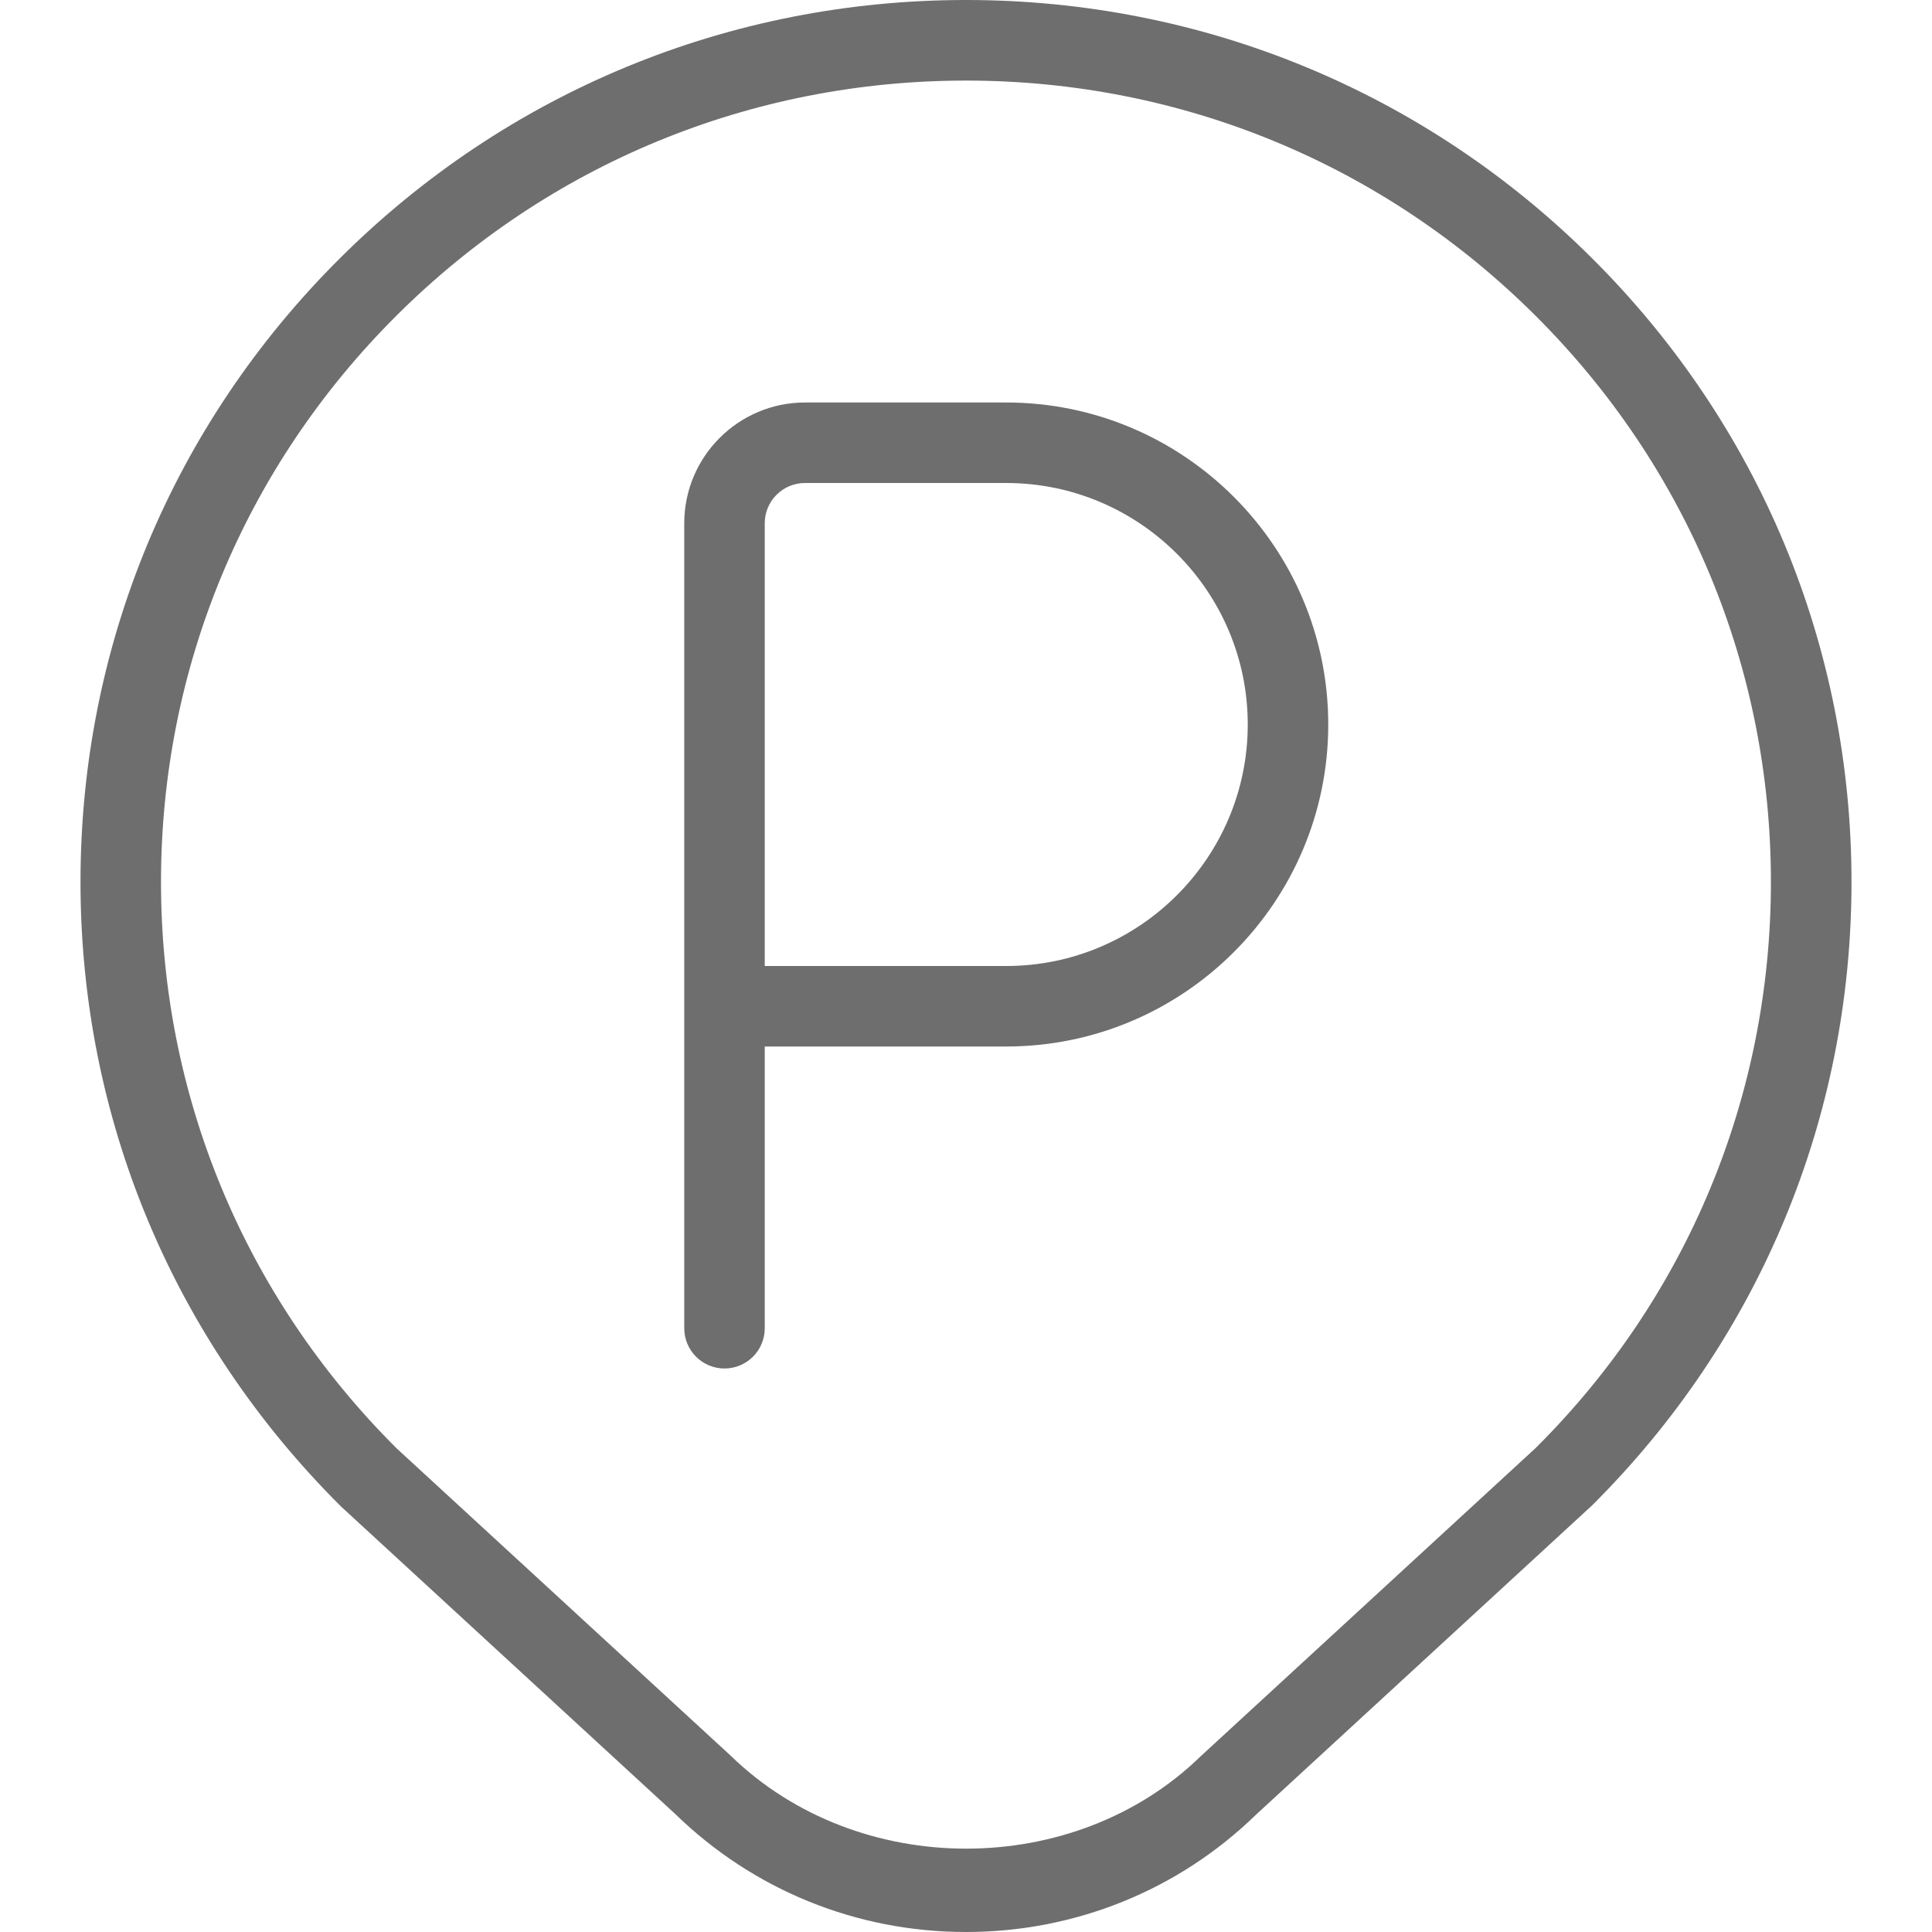 <svg width="48" height="48" viewBox="0 0 48 48" fill="none" xmlns="http://www.w3.org/2000/svg">
<path d="M39.554 6.416C35.4 2.28 29.876 0 24 0C18.124 0 12.6 2.28 8.446 6.416C4.288 10.554 2 16.056 2 21.91C2 27.764 4.288 33.264 8.474 37.43L16.776 45.068C18.718 46.958 21.282 48 23.998 48C26.714 48 29.28 46.958 31.202 45.088L39.554 37.402C43.712 33.264 46 27.762 46 21.91C46 16.058 43.71 10.554 39.554 6.416ZM38.172 35.958L29.828 43.636C26.696 46.686 21.326 46.708 18.15 43.616L9.856 35.986C6.08 32.226 4 27.228 4 21.912C4 16.596 6.08 11.596 9.856 7.836C13.632 4.074 18.656 2.002 24 2.002C29.344 2.002 34.366 4.074 38.142 7.836C41.918 11.596 43.998 16.594 43.998 21.912C43.998 27.23 41.918 32.226 38.17 35.958H38.172ZM25 10H20C18.346 10 17 11.346 17 13V33C17 33.265 17.105 33.52 17.293 33.707C17.48 33.895 17.735 34 18 34C18.265 34 18.52 33.895 18.707 33.707C18.895 33.52 19 33.265 19 33V26H25C29.412 26 33 22.412 33 18C33 13.588 29.412 10 25 10ZM25 24H19V13C19 12.735 19.105 12.48 19.293 12.293C19.48 12.105 19.735 12 20 12H25C28.308 12 31 14.692 31 18C31 21.308 28.308 24 25 24Z" fill="#6E6E6E"/>
</svg>
